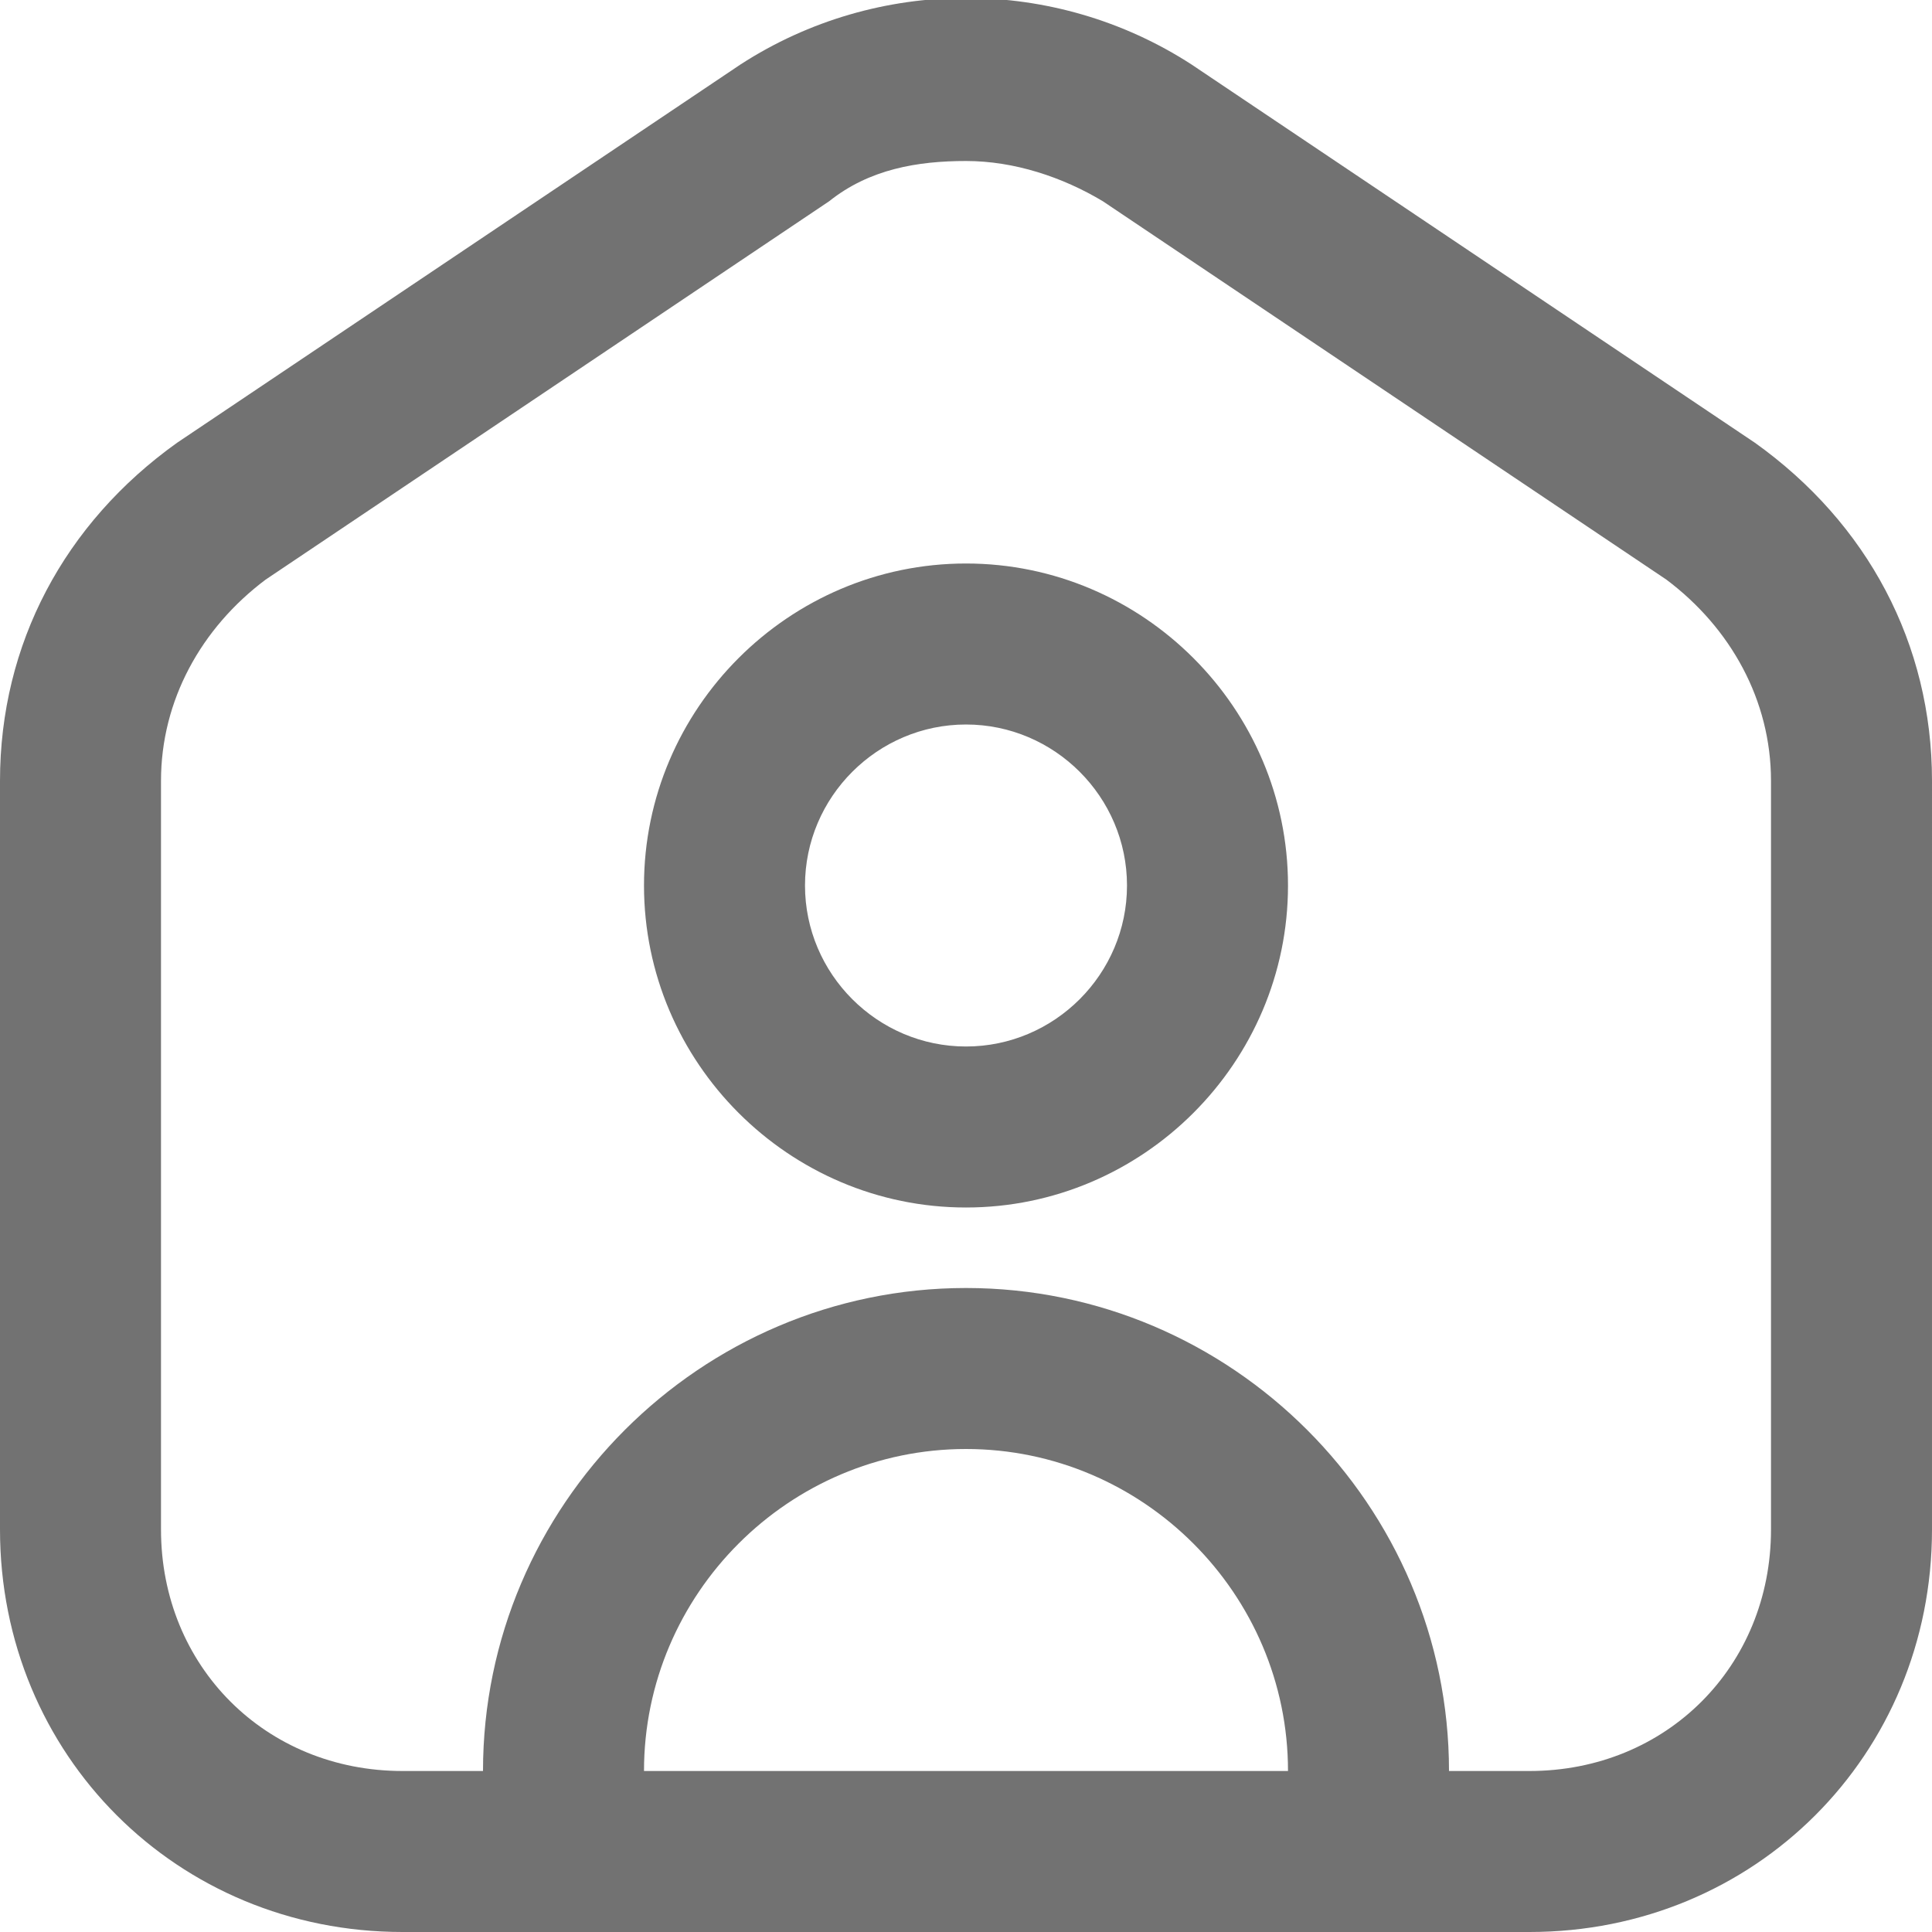 <?xml version="1.0" encoding="utf-8"?>
<!-- Generator: Adobe Illustrator 27.2.0, SVG Export Plug-In . SVG Version: 6.00 Build 0)  -->
<svg version="1.1" id="Layer_1" xmlns="http://www.w3.org/2000/svg" xmlns:xlink="http://www.w3.org/1999/xlink" x="0px" y="0px"
	 viewBox="0 0 24 24" style="enable-background:new 0 0 24 24;" xml:space="preserve">
<style type="text/css">
	.st0{fill:#727272;}
</style>
<path class="st0" d="M21.8,5.5l-7-4.7c-1.7-1.1-3.9-1.1-5.6,0l-7,4.7C0.8,6.5,0,8,0,9.7V19c0,2.8,2.2,5,5,5h14c2.8,0,5-2.2,5-5V9.7
	C24,8,23.2,6.5,21.8,5.5z M8,22c0-2.2,1.8-4,4-4s4,1.8,4,4C16,22,8,22,8,22z M22,19c0,1.7-1.3,3-3,3h-1c0-3.3-2.7-6-6-6s-6,2.7-6,6
	H5c-1.7,0-3-1.3-3-3V9.7c0-1,0.5-1.9,1.3-2.5l7-4.7C10.8,2.1,11.4,2,12,2s1.2,0.2,1.7,0.5l7,4.7C21.5,7.8,22,8.7,22,9.7V19z M12,7
	c-2.2,0-4,1.8-4,4s1.8,4,4,4s4-1.8,4-4S14.2,7,12,7z M12,13c-1.1,0-2-0.9-2-2s0.9-2,2-2s2,0.9,2,2S13.1,13,12,13z"/>
</svg>
